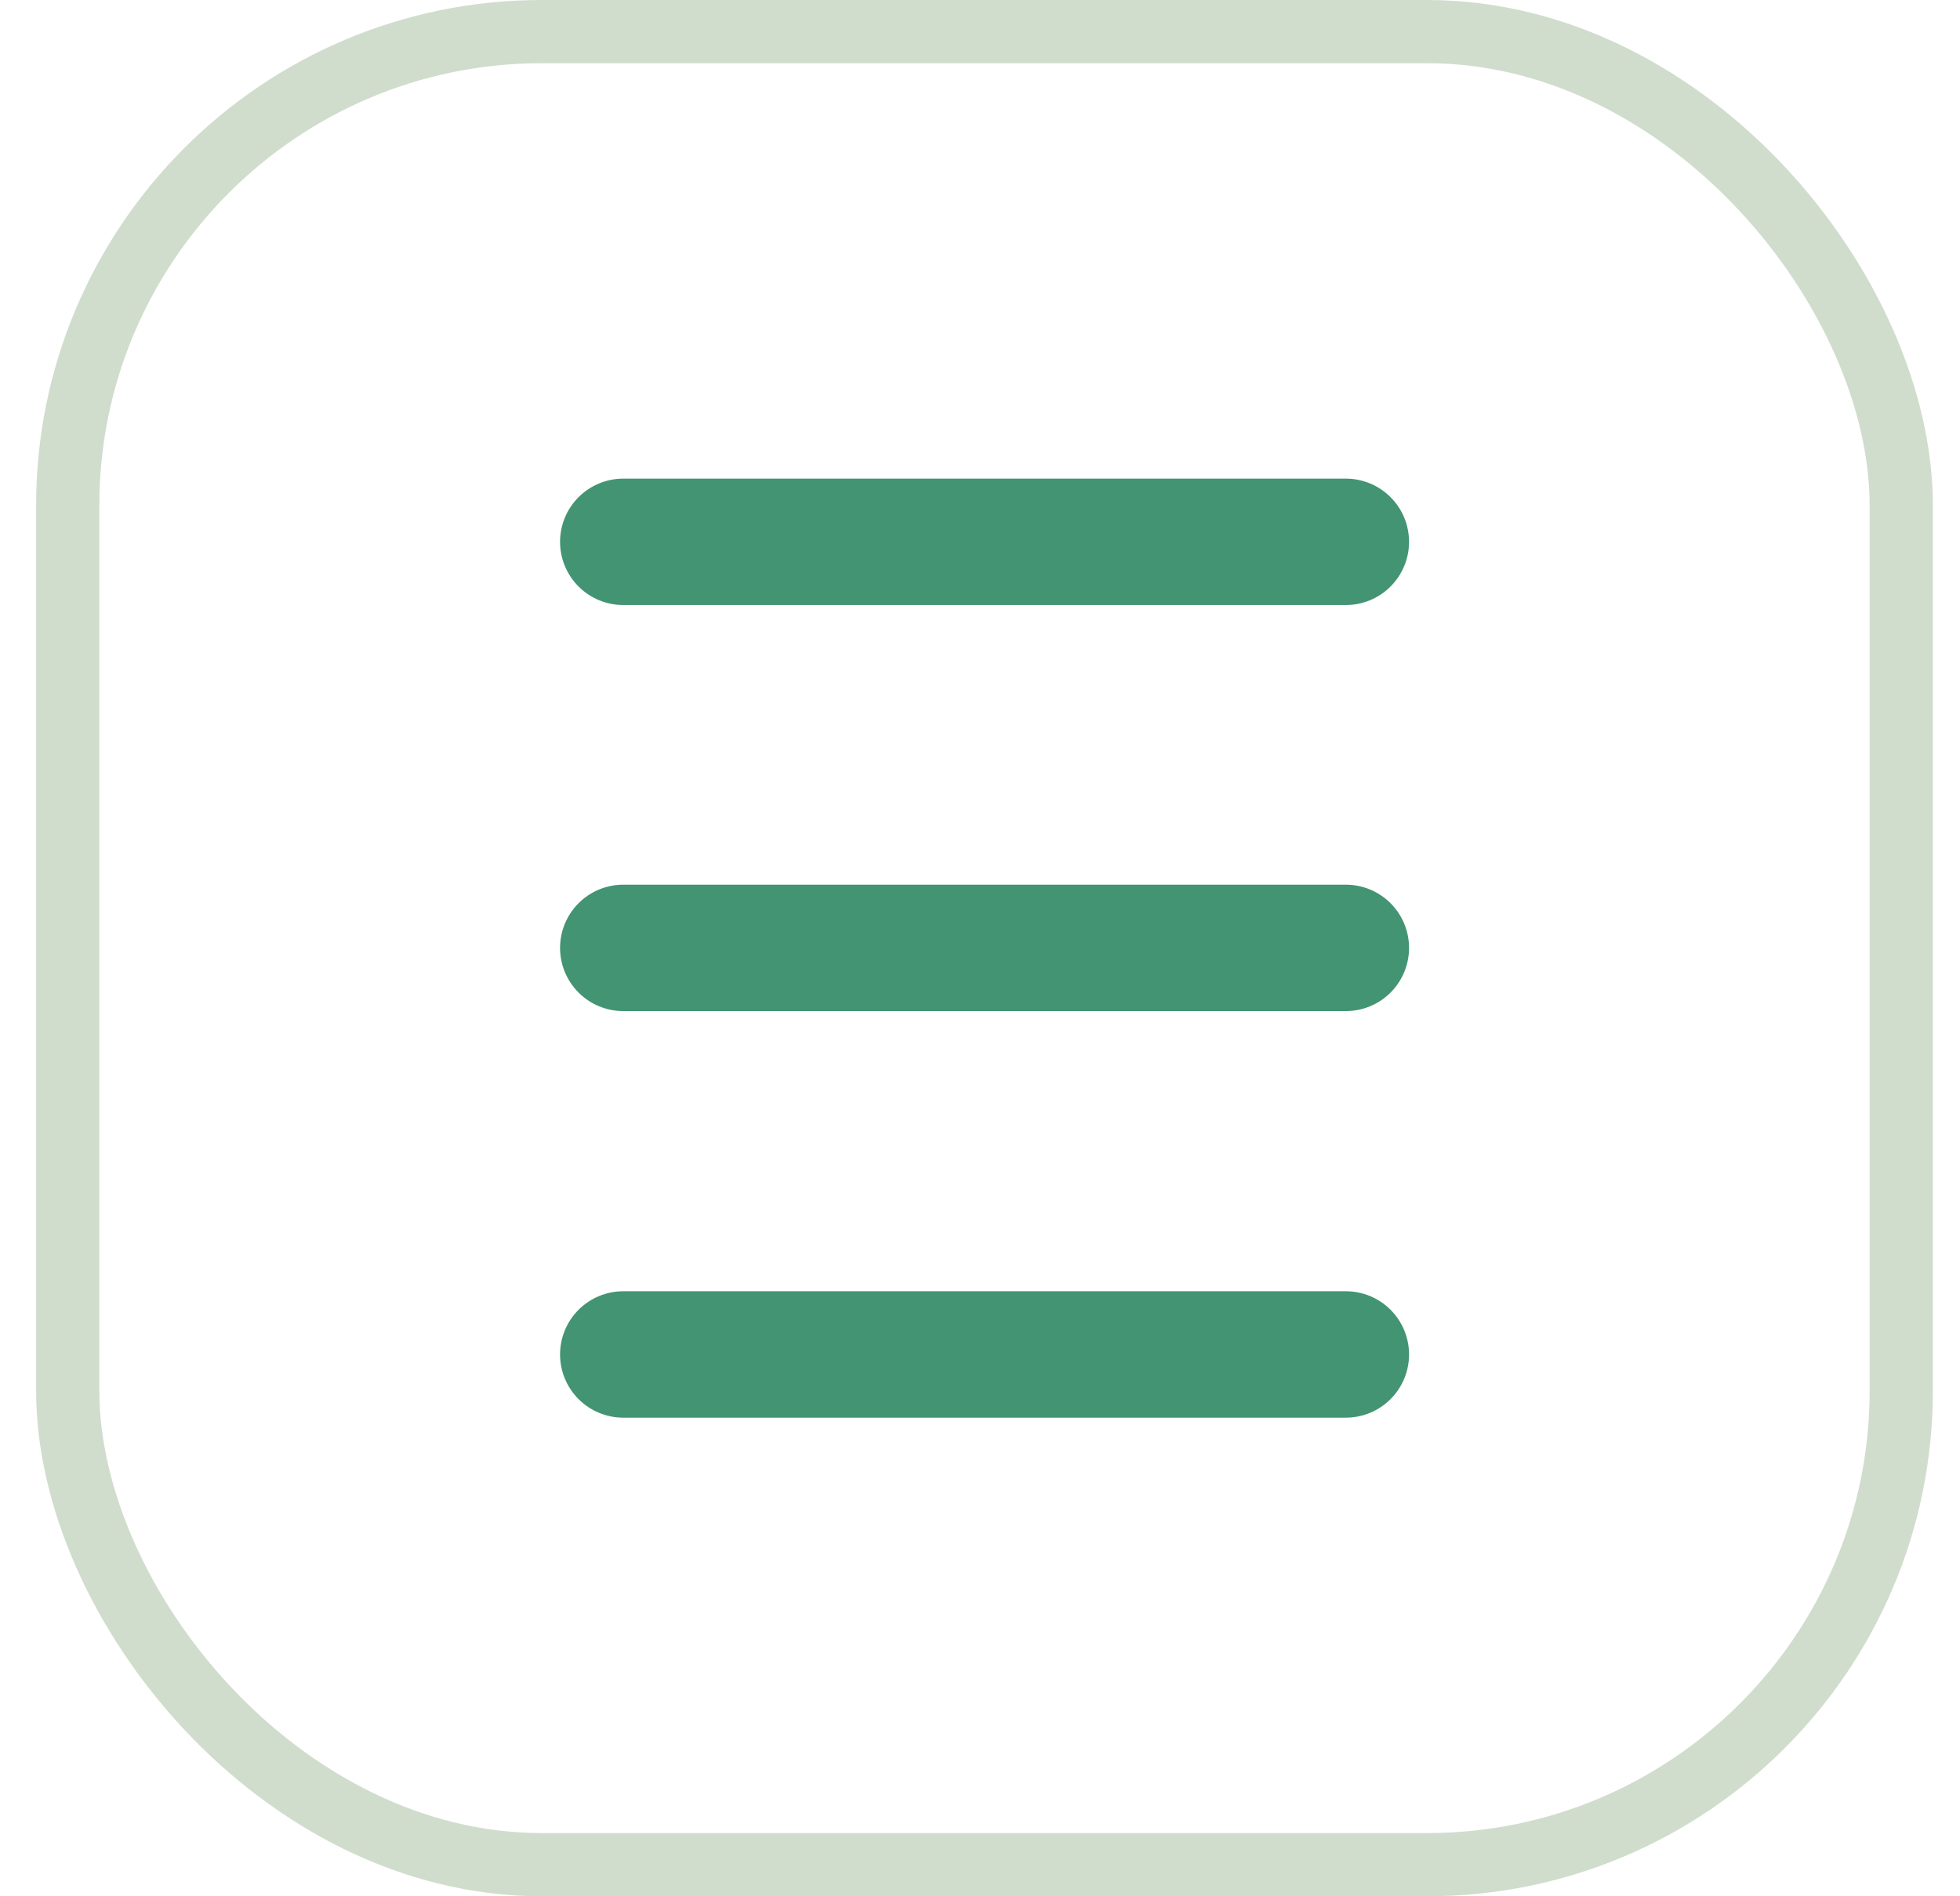 <svg width="31" height="30" viewBox="0 0 31 30" fill="none" xmlns="http://www.w3.org/2000/svg">
<rect x="1.071" y="0.5" width="29" height="29" rx="7.5" stroke="#D0DDCD"/>
<path d="M21.286 8.572L9.858 8.572" stroke="#439473" stroke-width="2" stroke-miterlimit="10" stroke-linecap="round" stroke-linejoin="round"/>
<path d="M21.286 14.996L9.858 14.996" stroke="#439473" stroke-width="2" stroke-miterlimit="10" stroke-linecap="round" stroke-linejoin="round"/>
<path d="M21.286 21.428L9.858 21.428" stroke="#439473" stroke-width="2" stroke-miterlimit="10" stroke-linecap="round" stroke-linejoin="round"/>
</svg>

